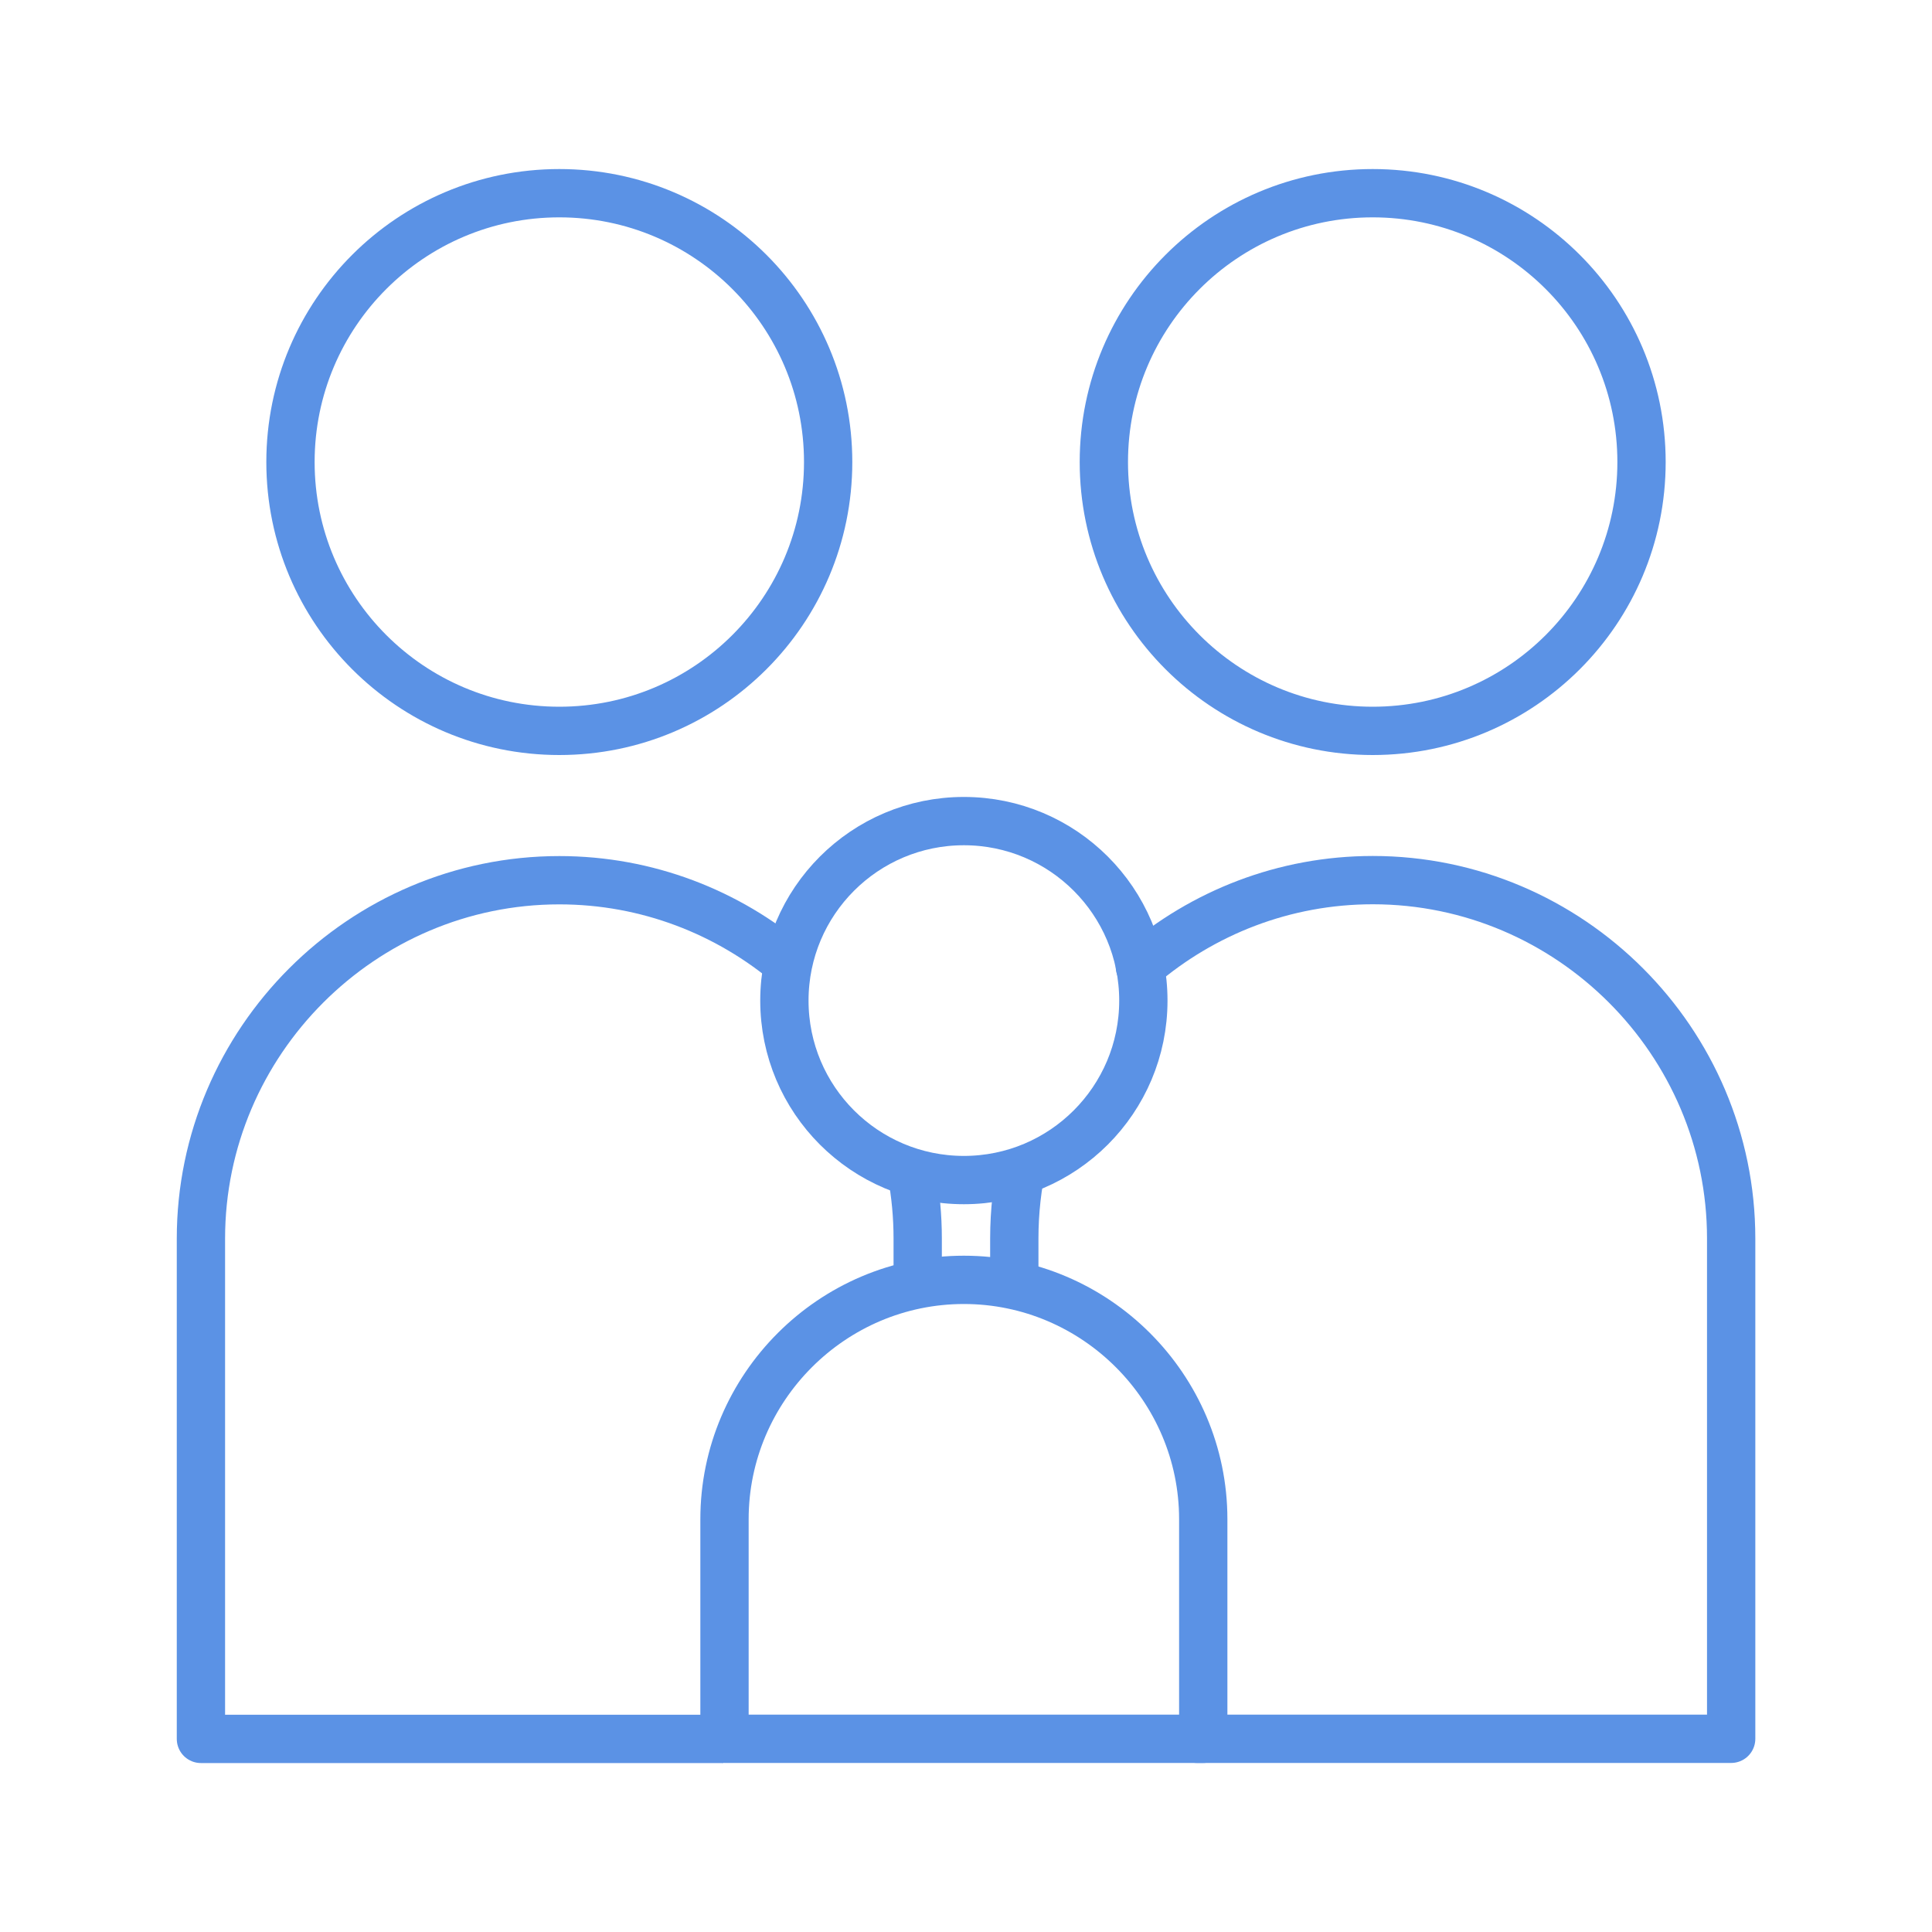 <?xml version="1.0" encoding="UTF-8"?>
<svg id="Layer_1" data-name="Layer 1" xmlns="http://www.w3.org/2000/svg" viewBox="0 0 200 200">
  <defs>
    <style>
      .cls-1 {
        stroke-miterlimit: 10;
      }

      .cls-1, .cls-2, .cls-3 {
        fill: none;
        stroke: #5b92e5;
        stroke-width: 5px;
      }

      .cls-2, .cls-3 {
        stroke-linejoin: round;
      }

      .cls-3 {
        stroke-linecap: round;
      }
    </style>
  </defs>
  <g>
    <circle class="cls-1" cx="57.9" cy="47.83" r="27.83"/>
    <path class="cls-2" d="M81.84,99.93c-6.47-5.49-14.84-8.81-23.94-8.81h0c-20.41,0-37.1,16.7-37.1,37.1v51.79h54.07"/>
    <path class="cls-2" d="M95,132.67v-4.46c0-2.33-.22-4.6-.63-6.82"/>
  </g>
  <g>
    <circle class="cls-1" cx="142.1" cy="47.83" r="27.83"/>
    <path class="cls-2" d="M105.91,120.04c-.6,2.63-.91,5.37-.91,8.17v6.29"/>
    <path class="cls-3" d="M123.91,180h55.3v-51.79c0-20.41-16.7-37.1-37.1-37.1h0c-9.18,0-17.61,3.38-24.11,8.96"/>
  </g>
  <g>
    <circle class="cls-1" cx="99.78" cy="103.58" r="18.58"/>
    <path class="cls-3" d="M124.56,180v-22.73c0-13.63-11.15-24.78-24.78-24.78h0c-13.63,0-24.78,11.15-24.78,24.78v22.73h49.56Z"/>
  </g>
</svg>